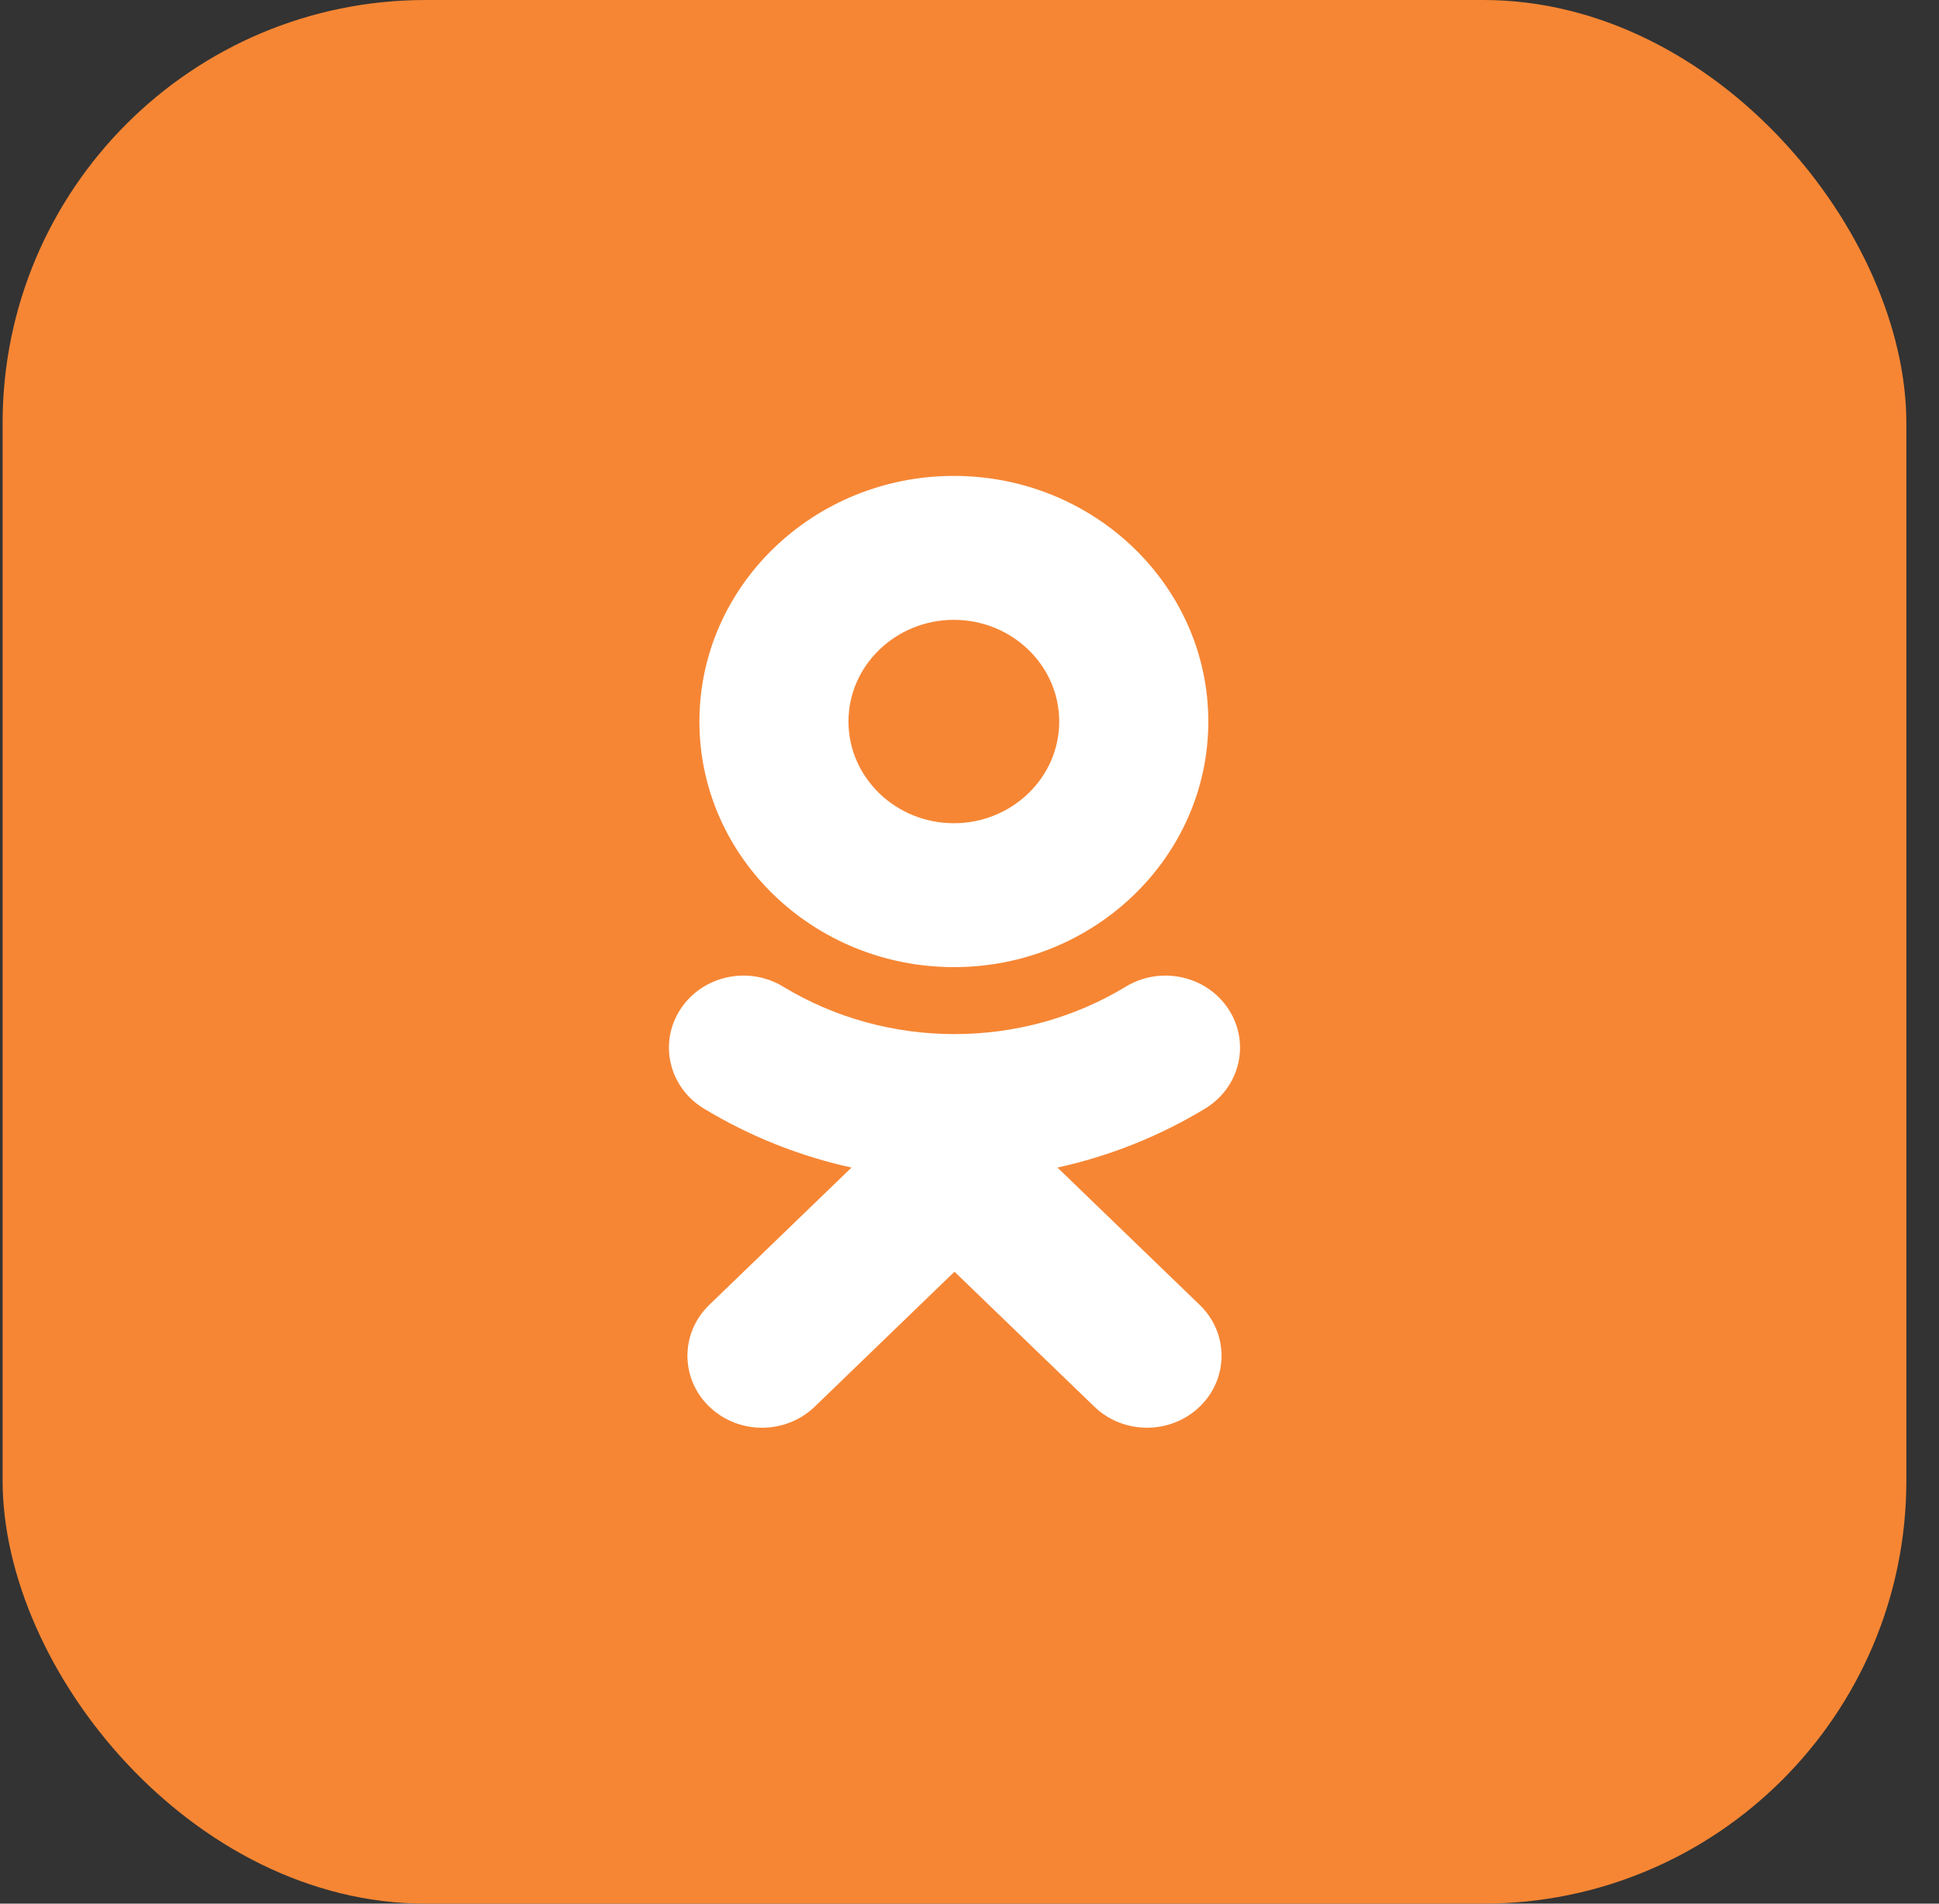 <svg width="55" height="54" viewBox="0 0 55 54" fill="none" xmlns="http://www.w3.org/2000/svg">
<rect x="0" y="0" width="55" height="54" fill="#333333" stroke="none"/>
<g clip-path="url(#clip0_2337_40230)">
<path d="M-17.475 31.05C-17.475 7.191 1.866 -12.15 25.725 -12.15C49.583 -12.15 68.925 7.191 68.925 31.05C68.925 54.909 49.583 74.25 25.725 74.25C1.866 74.25 -17.475 54.909 -17.475 31.05Z" fill="#F68634"/>
<path d="M29.995 33.12L34.03 37.016C34.856 37.812 34.856 39.105 34.03 39.902C33.204 40.699 31.866 40.699 31.041 39.902L27.074 36.074L23.11 39.902C22.697 40.3 22.155 40.5 21.613 40.5C21.073 40.5 20.532 40.3 20.119 39.902C19.293 39.105 19.293 37.813 20.118 37.016L24.153 33.12C22.684 32.797 21.267 32.235 19.962 31.445C18.974 30.844 18.678 29.584 19.3 28.63C19.921 27.675 21.226 27.387 22.215 27.988C25.17 29.782 28.977 29.783 31.933 27.988C32.922 27.387 34.227 27.675 34.849 28.63C35.471 29.584 35.174 30.844 34.186 31.445C32.881 32.236 31.464 32.797 29.995 33.12Z" fill="white"/>
<path d="M27.056 13.5C31.038 13.5 34.274 16.625 34.274 20.468C34.274 24.309 31.038 27.434 27.056 27.434C23.076 27.433 19.839 24.309 19.839 20.468C19.839 16.625 23.076 13.5 27.056 13.5ZM27.056 17.583C25.41 17.583 24.067 18.877 24.067 20.468C24.067 22.057 25.41 23.352 27.056 23.352C28.704 23.352 30.045 22.057 30.045 20.468C30.045 18.877 28.704 17.583 27.056 17.583Z" fill="white"/>
</g>
<defs>
<clipPath id="clip0_2337_40230">
<rect x="0.074" width="54" height="54" rx="12" fill="white"/>
</clipPath>
</defs>
</svg>
